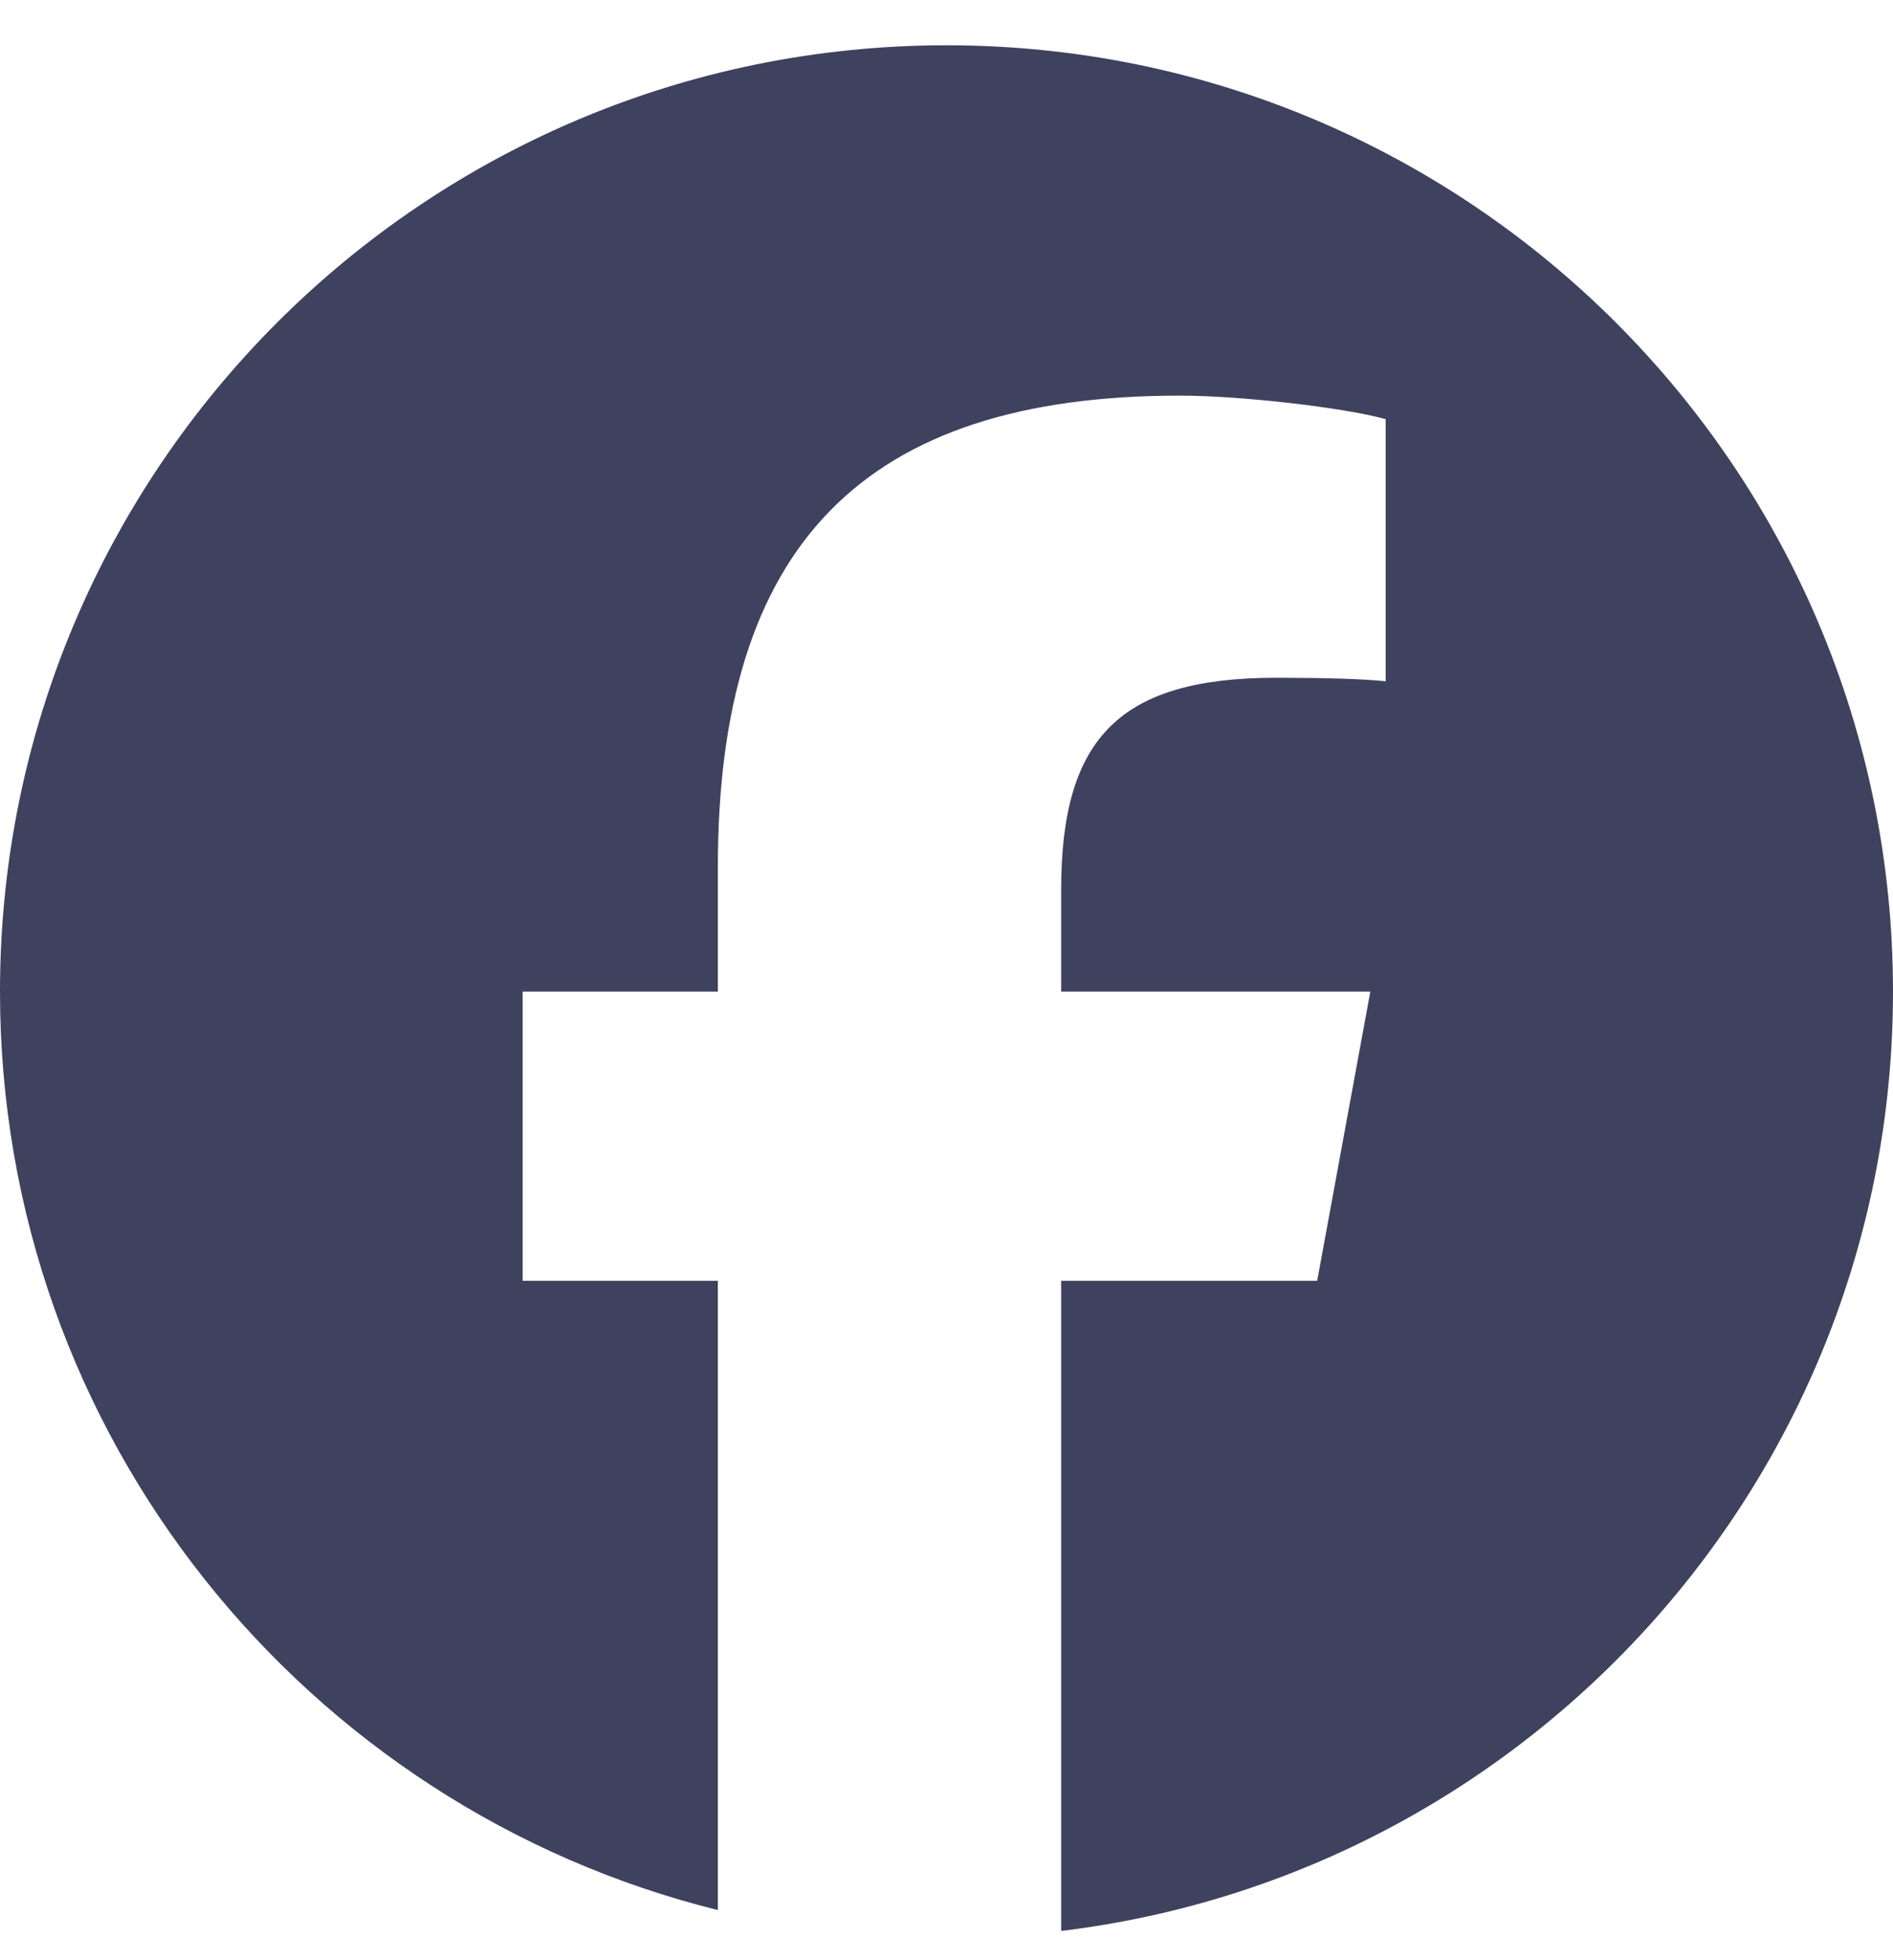 <svg width="28" height="29" viewBox="0 0 28 29" fill="none" xmlns="http://www.w3.org/2000/svg">
<path d="M14 0.67C6.268 0.67 0 6.938 0 14.67C0 21.236 4.52 26.745 10.618 28.258V18.948H7.731V14.67H10.618V12.827C10.618 8.062 12.774 5.853 17.453 5.853C18.34 5.853 19.87 6.027 20.496 6.201V10.079C20.166 10.044 19.592 10.027 18.879 10.027C16.583 10.027 15.696 10.897 15.696 13.157V14.67H20.269L19.483 18.948H15.696V28.567C22.628 27.73 28 21.827 28 14.67C28 6.938 21.732 0.67 14 0.67Z" fill="#3F425E"/>
</svg>

